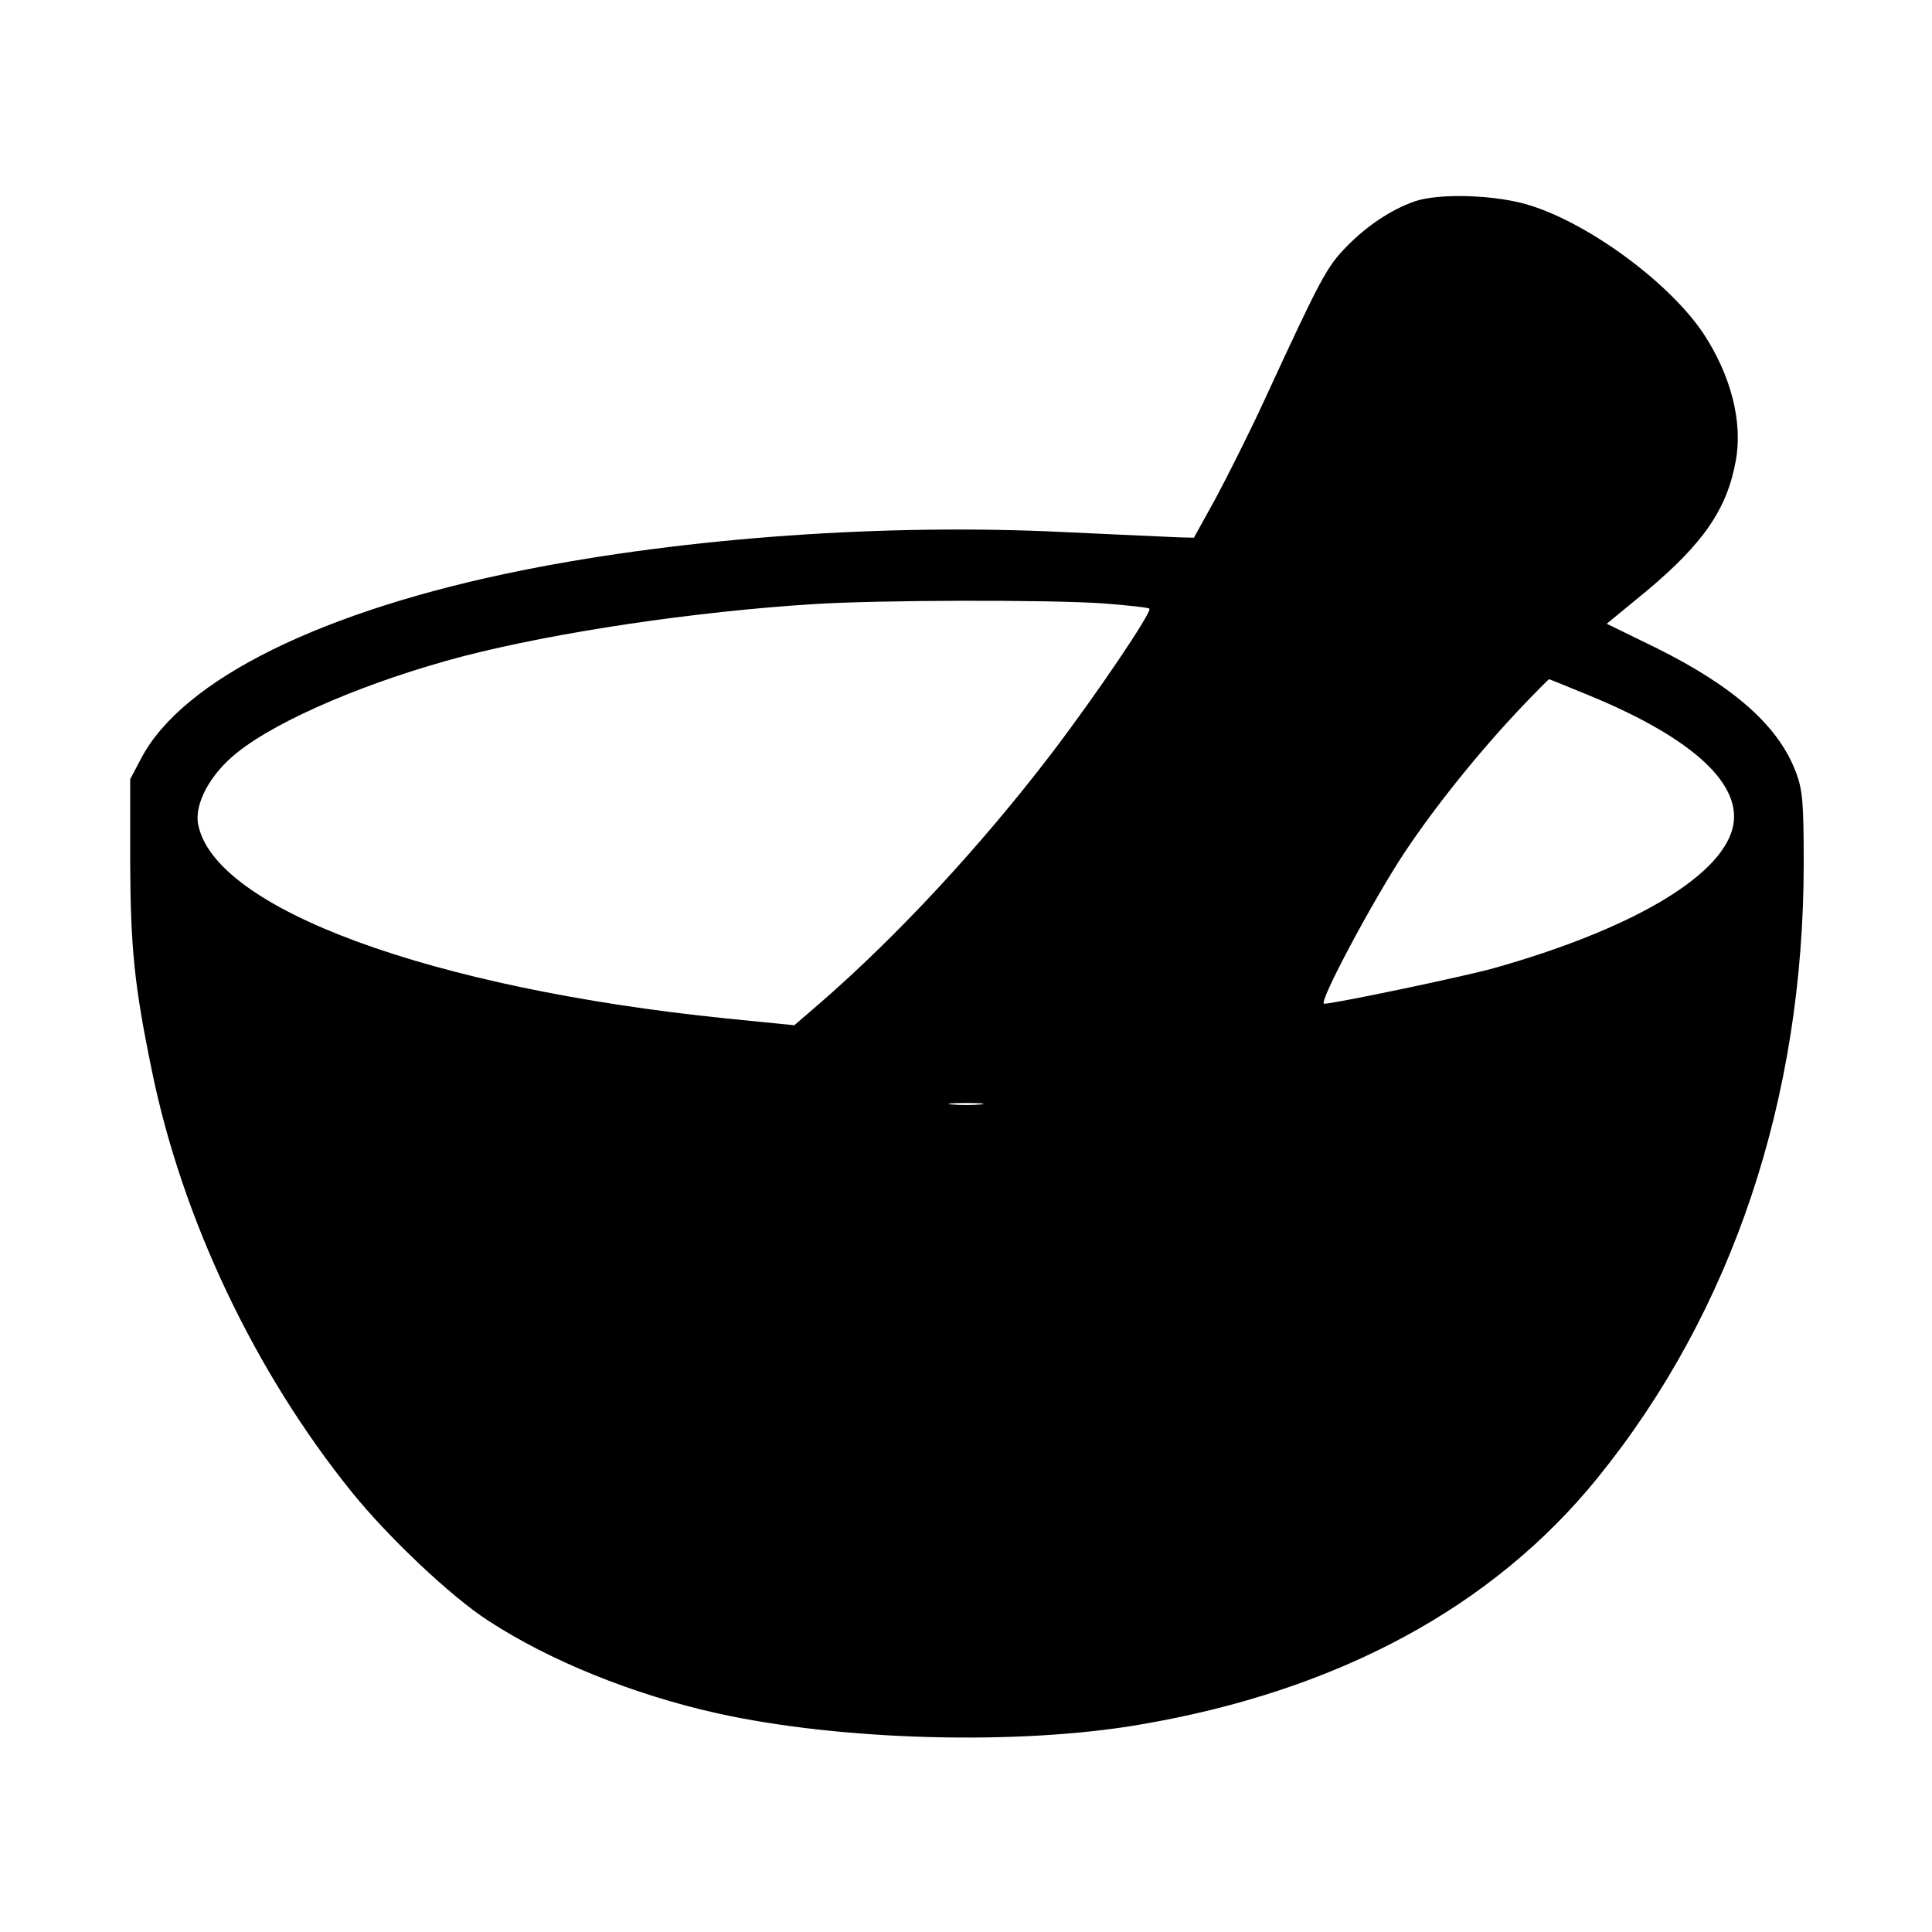 <?xml version="1.0" standalone="no"?>
<!DOCTYPE svg PUBLIC "-//W3C//DTD SVG 20010904//EN"
 "http://www.w3.org/TR/2001/REC-SVG-20010904/DTD/svg10.dtd">
<svg version="1.0" xmlns="http://www.w3.org/2000/svg"
 width="512pt" height="512pt" viewBox="0 0 512 512"
 preserveAspectRatio="xMidYMid meet">
<g transform="translate(0,512) scale(0.1,-0.1)"
fill="#000000" stroke="none">
<path d="M3748 4586 c-62 -22 -125 -64 -179 -119 -53 -54 -69 -84 -218 -407
-39 -85 -98 -202 -129 -260 l-58 -105 -39 1 c-22 1 -160 7 -307 14 -467 23
-996 -14 -1432 -101 -530 -106 -902 -289 -1012 -499 l-29 -55 0 -220 c1 -227
11 -327 57 -550 80 -394 273 -801 531 -1120 96 -119 263 -277 361 -340 162
-106 385 -196 605 -245 327 -73 802 -86 1124 -30 522 89 934 311 1212 655 356
440 545 1004 545 1627 0 162 -3 194 -20 240 -46 124 -165 229 -373 332 l-129
63 107 88 c149 125 212 216 235 344 19 103 -13 226 -85 336 -89 134 -300 290
-458 340 -89 29 -244 34 -309 11z m-825 -1065 c65 -5 120 -11 123 -14 8 -8
-140 -227 -258 -382 -187 -245 -410 -486 -618 -666 l-65 -56 -180 18 c-784 80
-1358 291 -1400 515 -10 55 33 134 104 190 110 88 351 190 599 255 248 64 611
118 927 138 171 11 619 12 768 2z m1291 -245 c276 -114 408 -238 377 -353 -35
-129 -271 -267 -633 -369 -79 -22 -422 -94 -449 -94 -17 0 131 277 214 402 82
123 198 267 309 384 39 41 72 74 73 74 2 0 50 -20 109 -44z m-1616 -1083 c-21
-2 -55 -2 -75 0 -21 2 -4 4 37 4 41 0 58 -2 38 -4z"/>
</g>
</svg>
